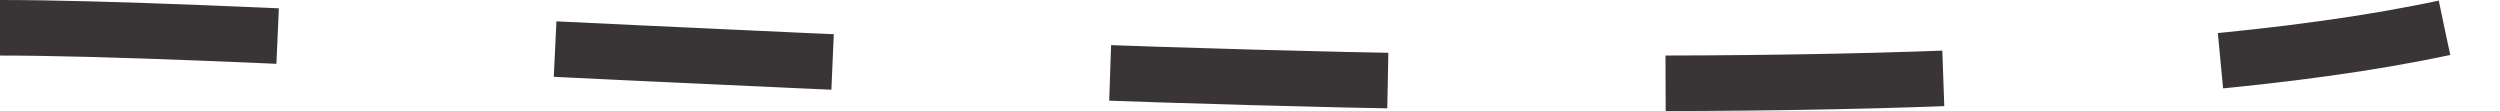<svg xmlns="http://www.w3.org/2000/svg" width="45" height="2" viewBox="0 0 45 2" fill="none"><path d="M-1.0017e-06 0.5C7.579 0.5 33.5 2.75 44 0.5" stroke="#393435" stroke-dasharray="5 5"></path></svg>